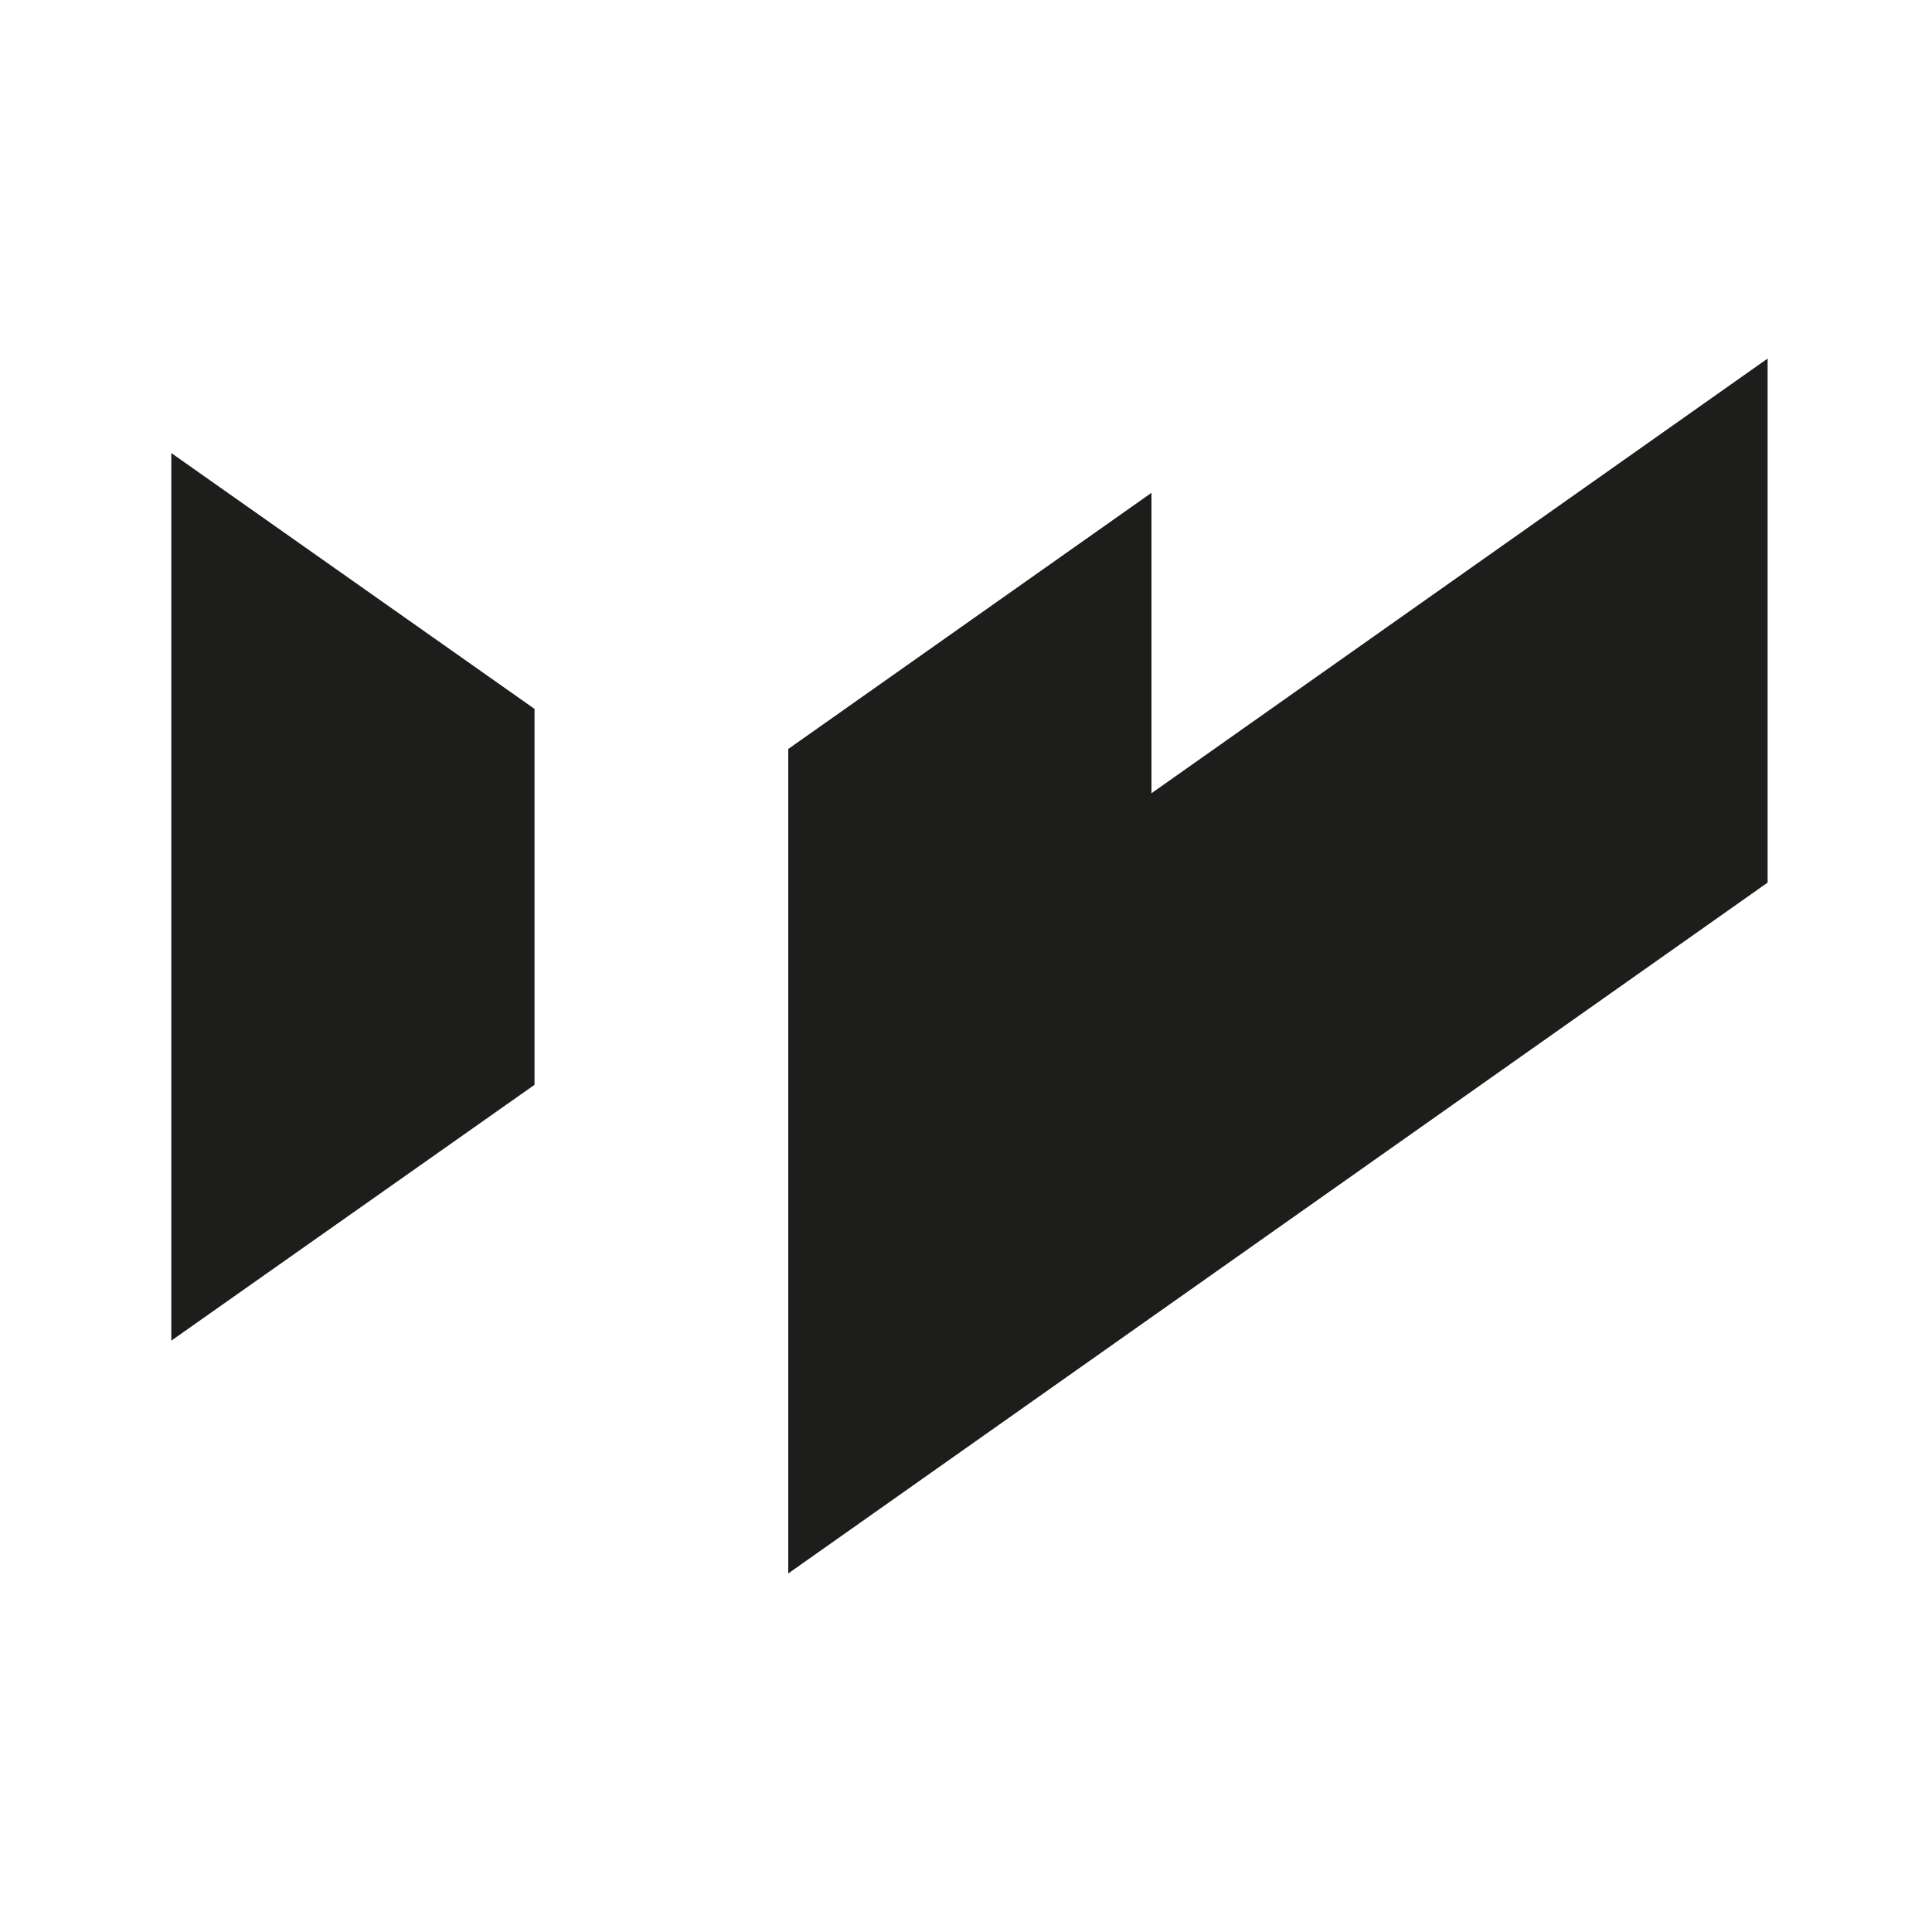 <svg id="Camada_1" data-name="Camada 1" xmlns="http://www.w3.org/2000/svg" viewBox="0 0 120 120"><defs><style>.cls-1{fill:#1d1d1b;}</style></defs><polygon class="cls-1" points="10.64 83.27 33.2 67.38 33.2 44.03 10.64 28.14 10.64 83.27"/><polygon class="cls-1" points="109.79 22.27 71.52 49.27 71.52 30.61 48.96 46.52 48.96 97.73 79.72 76.03 109.79 54.82 109.79 22.27"/></svg>